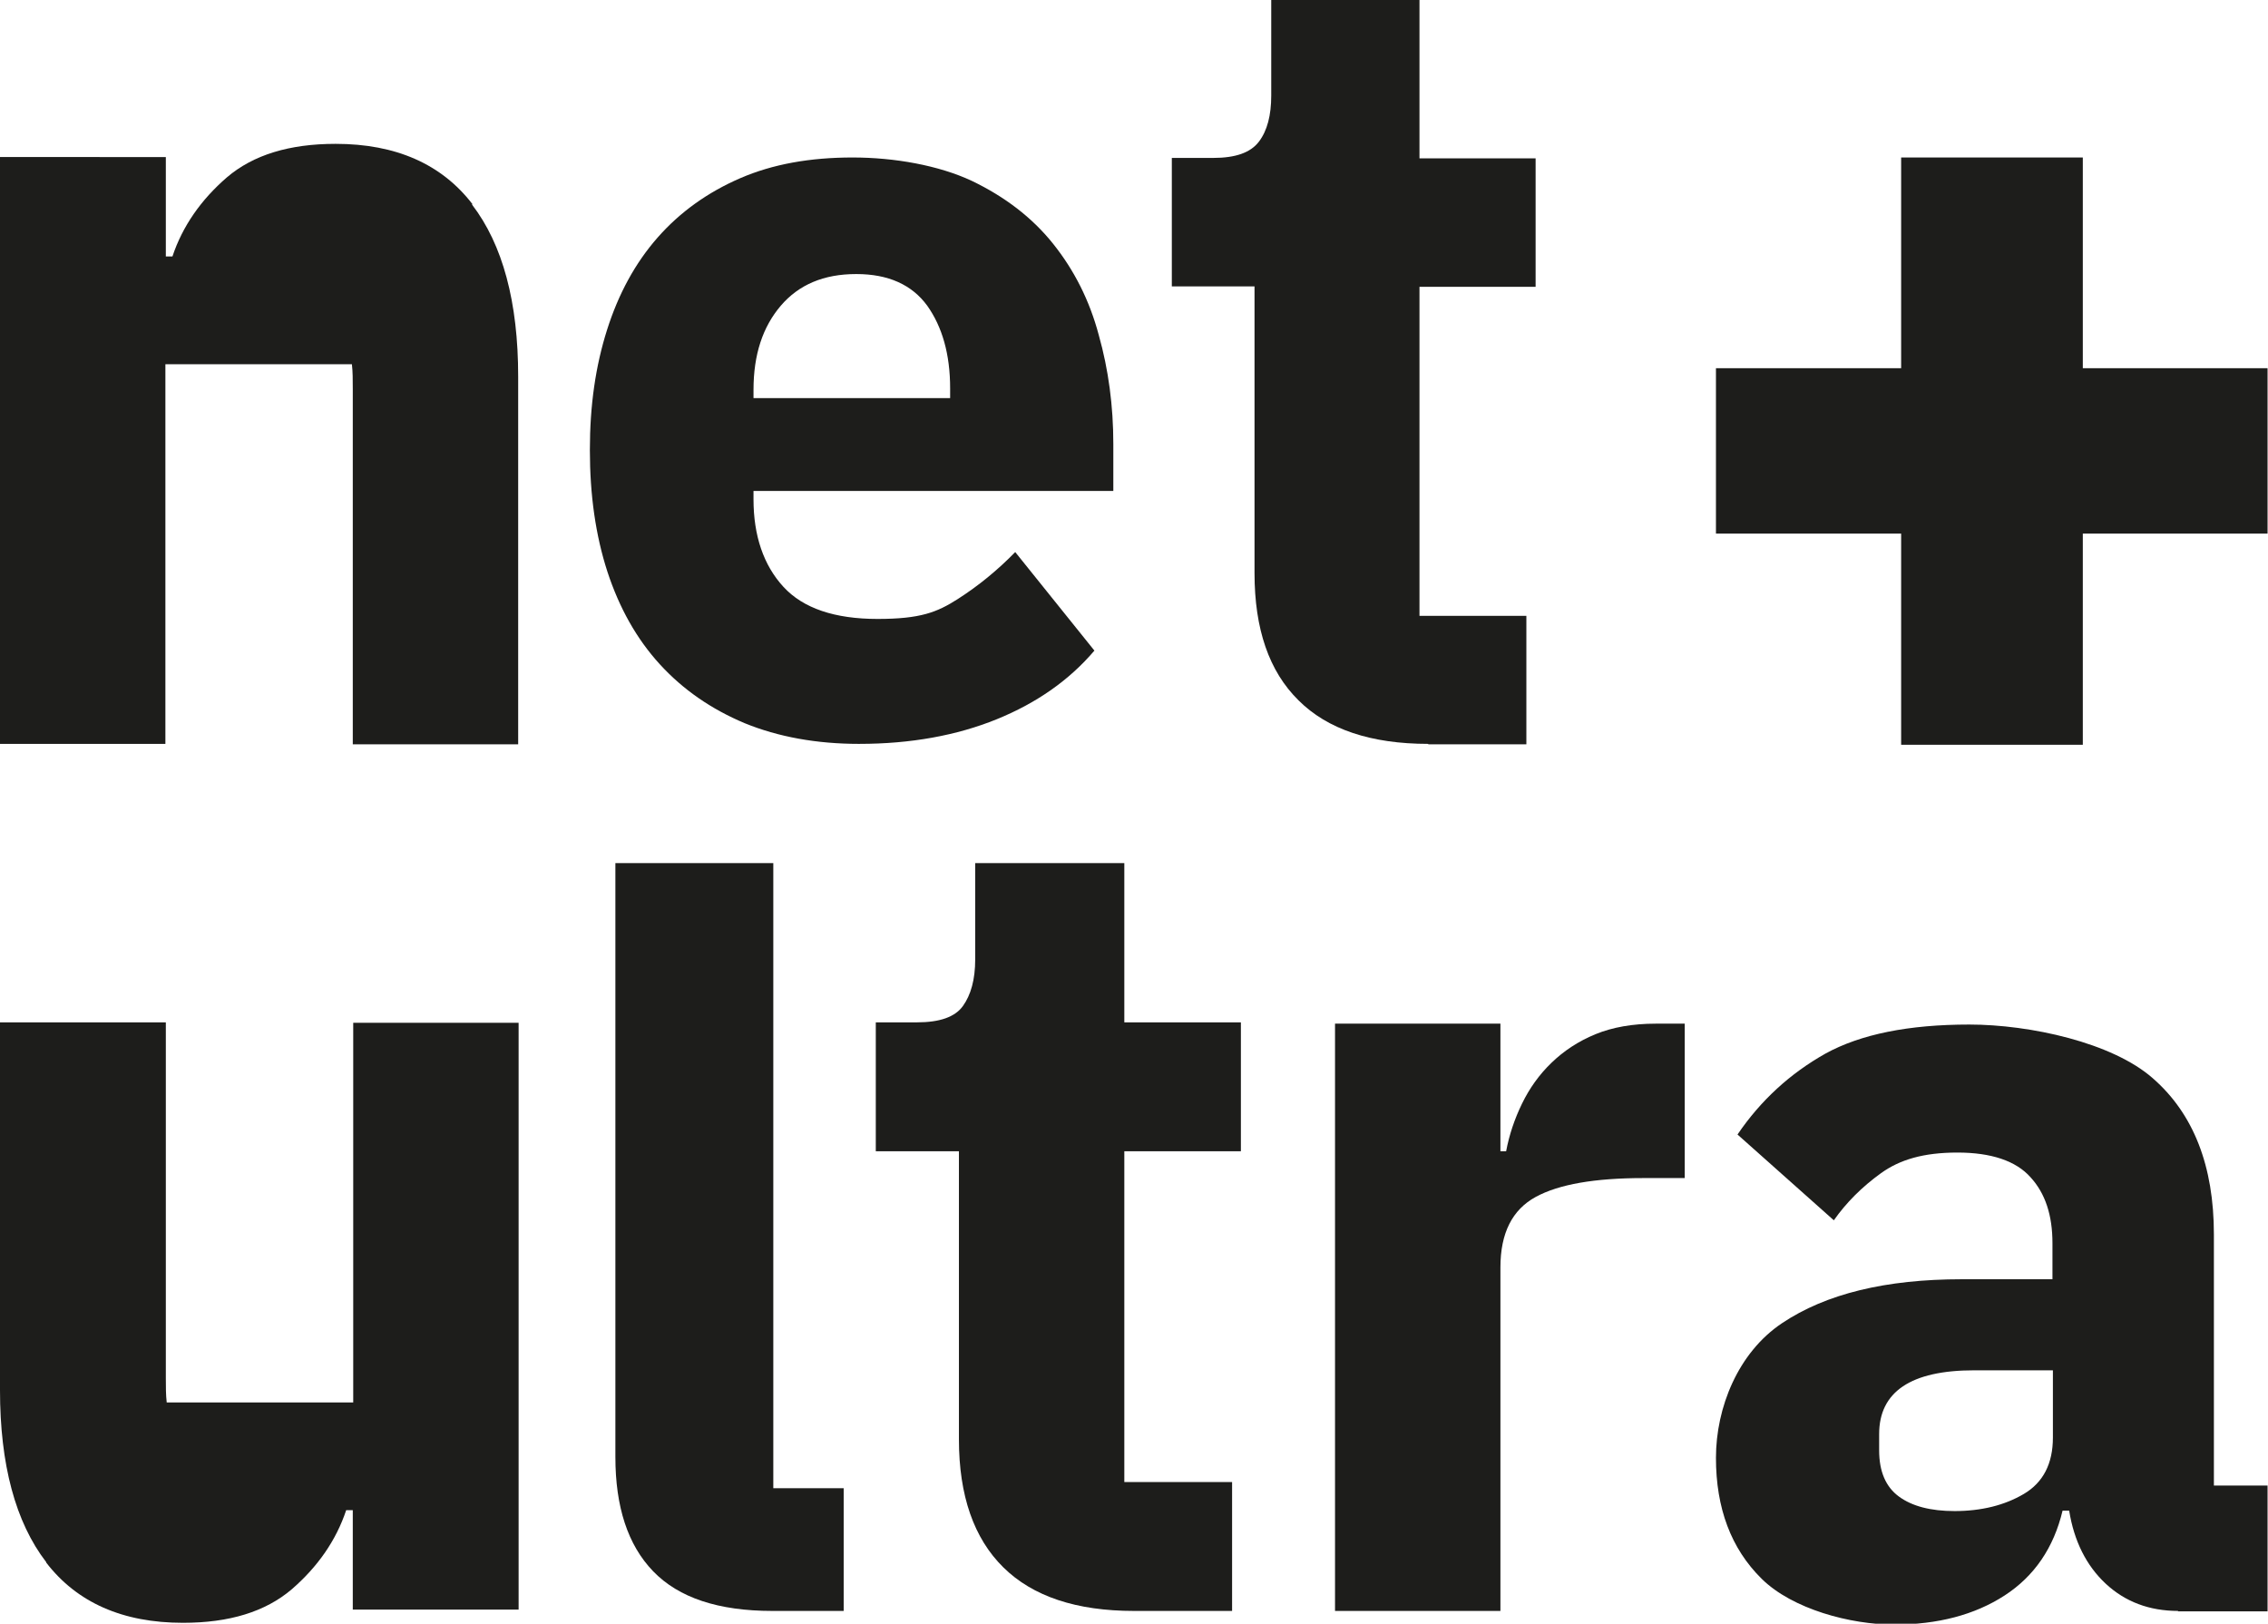 <?xml version="1.0" encoding="UTF-8"?>
<svg id="Calque_2" xmlns="http://www.w3.org/2000/svg" version="1.1" viewBox="0 0 515.6 369.1">
  <!-- Generator: Adobe Illustrator 29.1.0, SVG Export Plug-In . SVG Version: 2.1.0 Build 142)  -->
  <defs>
    <style>
      .st0 {
        fill: #1d1d1b;
      }
    </style>
  </defs>
  <g id="Calque_1-2">
    <polygon class="st0" points="515.5 83.7 473.5 83.7 473.5 35.8 432.2 35.8 432.2 83.7 390.1 83.7 390.1 121.3 432.2 121.3 432.2 169.3 473.5 169.3 473.5 121.3 515.5 121.3 515.5 83.7"/>
    <path class="st0" d="M195.3,169.1c-9.7,0-18.4-1.6-26-4.7-7.6-3.2-14-7.6-19.3-13.4-5.3-5.8-9.2-12.8-11.9-21-2.7-8.3-4-17.5-4-27.7s1.3-19.1,3.9-27.3c2.6-8.2,6.4-15.2,11.5-21,5.1-5.8,11.4-10.3,18.8-13.5,7.4-3.2,15.9-4.7,25.5-4.7s19.6,1.8,27.1,5.3c7.5,3.6,13.7,8.3,18.5,14.3,4.8,6,8.3,12.9,10.4,20.8,2.2,7.8,3.3,16.1,3.3,24.7v10.7h-81.8v1.9c0,8.3,2.3,15,6.8,19.9,4.5,4.9,11.7,7.3,21.4,7.3s13.5-1.5,18.2-4.5c4.7-3,9.1-6.6,13.1-10.7l18,22.4c-5.7,6.7-13.1,11.9-22.2,15.6-9.1,3.7-19.6,5.6-31.2,5.6h0ZM194.6,62.3c-7.3,0-13,2.4-17.1,7.2-4.1,4.8-6.2,11.1-6.2,19.1v1.9h44.7v-2.2c0-7.8-1.8-14-5.2-18.8-3.5-4.8-8.9-7.2-16.1-7.2h0Z"/>
    <path class="st0" d="M324.7,169.1c-13,0-22.9-3.3-29.5-9.9-6.7-6.6-10-16.2-10-28.9v-65.2h-18.8v-29.2h9.4c5.1,0,8.5-1.2,10.4-3.7,1.9-2.5,2.8-6,2.8-10.5V0h33.7v36h26.4v29.2h-26.4v74.8h24.3v29.2h-22.3,0Z"/>
    <path class="st0" d="M175.6,366.2c-12.3,0-21.3-3-27.1-9-5.8-6-8.6-14.7-8.6-26v-135h35.9v142.1h16v27.9h-16.3Z"/>
    <path class="st0" d="M257.8,366.2c-13.1,0-23-3.3-29.7-9.9-6.7-6.6-10.1-16.3-10.1-29.1v-65.5h-18.9v-29.3h9.4c5.1,0,8.6-1.2,10.4-3.7s2.8-6,2.8-10.6v-21.9h33.9v36.2h26.5v29.3h-26.5v75.2h24.5v29.3h-22.4Z"/>
    <path class="st0" d="M303.5,366.2v-133.5h37.6v29h1.3c.7-3.7,1.9-7.3,3.6-10.8,1.7-3.5,3.9-6.6,6.7-9.3,2.8-2.7,6.1-4.9,10-6.5,3.9-1.6,8.5-2.4,13.7-2.4h6.6v35.1h-9.4c-11,0-19.2,1.4-24.5,4.3s-8,8.2-8,16v78.1h-37.6,0Z"/>
    <path class="st0" d="M495.2,366.2c-6.6,0-12.1-2.1-16.5-6.2-4.4-4.1-7.2-9.7-8.3-16.6h-1.5c-2,8.4-6.4,14.9-13.2,19.3s-15.2,6.6-25.1,6.6-23.1-3.5-30.1-10.4c-7-6.9-10.4-16.1-10.4-27.5s5-23.9,15-30.6,23.6-10,40.9-10h20.6v-8.2c0-6.3-1.6-11.3-5-15-3.3-3.7-8.9-5.6-16.6-5.6s-13.1,1.6-17.4,4.7c-4.3,3.1-7.9,6.7-10.7,10.7l-21.9-19.5c5.3-7.8,12-13.9,20-18.4,8-4.4,18.9-6.6,32.7-6.6s32.5,4.1,41.7,12.2c9.3,8.1,13.9,20,13.9,35.5v57.1h12.2v28.6h-20.4ZM444.3,343.5c6.1,0,11.4-1.3,15.8-3.9,4.4-2.6,6.6-6.9,6.6-12.8v-15.3h-17.9c-14.4,0-21.6,4.9-21.6,14.5v3.7c0,4.8,1.5,8.3,4.5,10.5,3,2.2,7.2,3.3,12.7,3.3h0Z"/>
    <path class="st0" d="M107.4,46.4c-7-9.1-17.4-13.7-31.1-13.7h0c-10.5,0-18.7,2.5-24.7,7.6-5.9,5.1-10.1,11.1-12.4,18h-1.5v-22.6H0v89.9h0v43.5h37.6v-86.3h42.4c.2,1.7.2,3.6.2,5.6v37.3h0v43.5h37.6v-83.6c0-16.9-3.5-30-10.5-39.1h0Z"/>
    <path class="st0" d="M10.5,355.2c7,9.1,17.4,13.7,31.1,13.7h0c10.5,0,18.7-2.5,24.7-7.6,5.9-5.1,10.1-11.1,12.4-18h1.5v22.6h37.7v-89.9h0v-43.5h-37.6v86.3h-42.4c-.2-1.7-.2-3.6-.2-5.6v-37.3h0v-43.5H0v83.6c0,16.9,3.5,30,10.5,39.1h0Z"/>
  </g>
</svg>